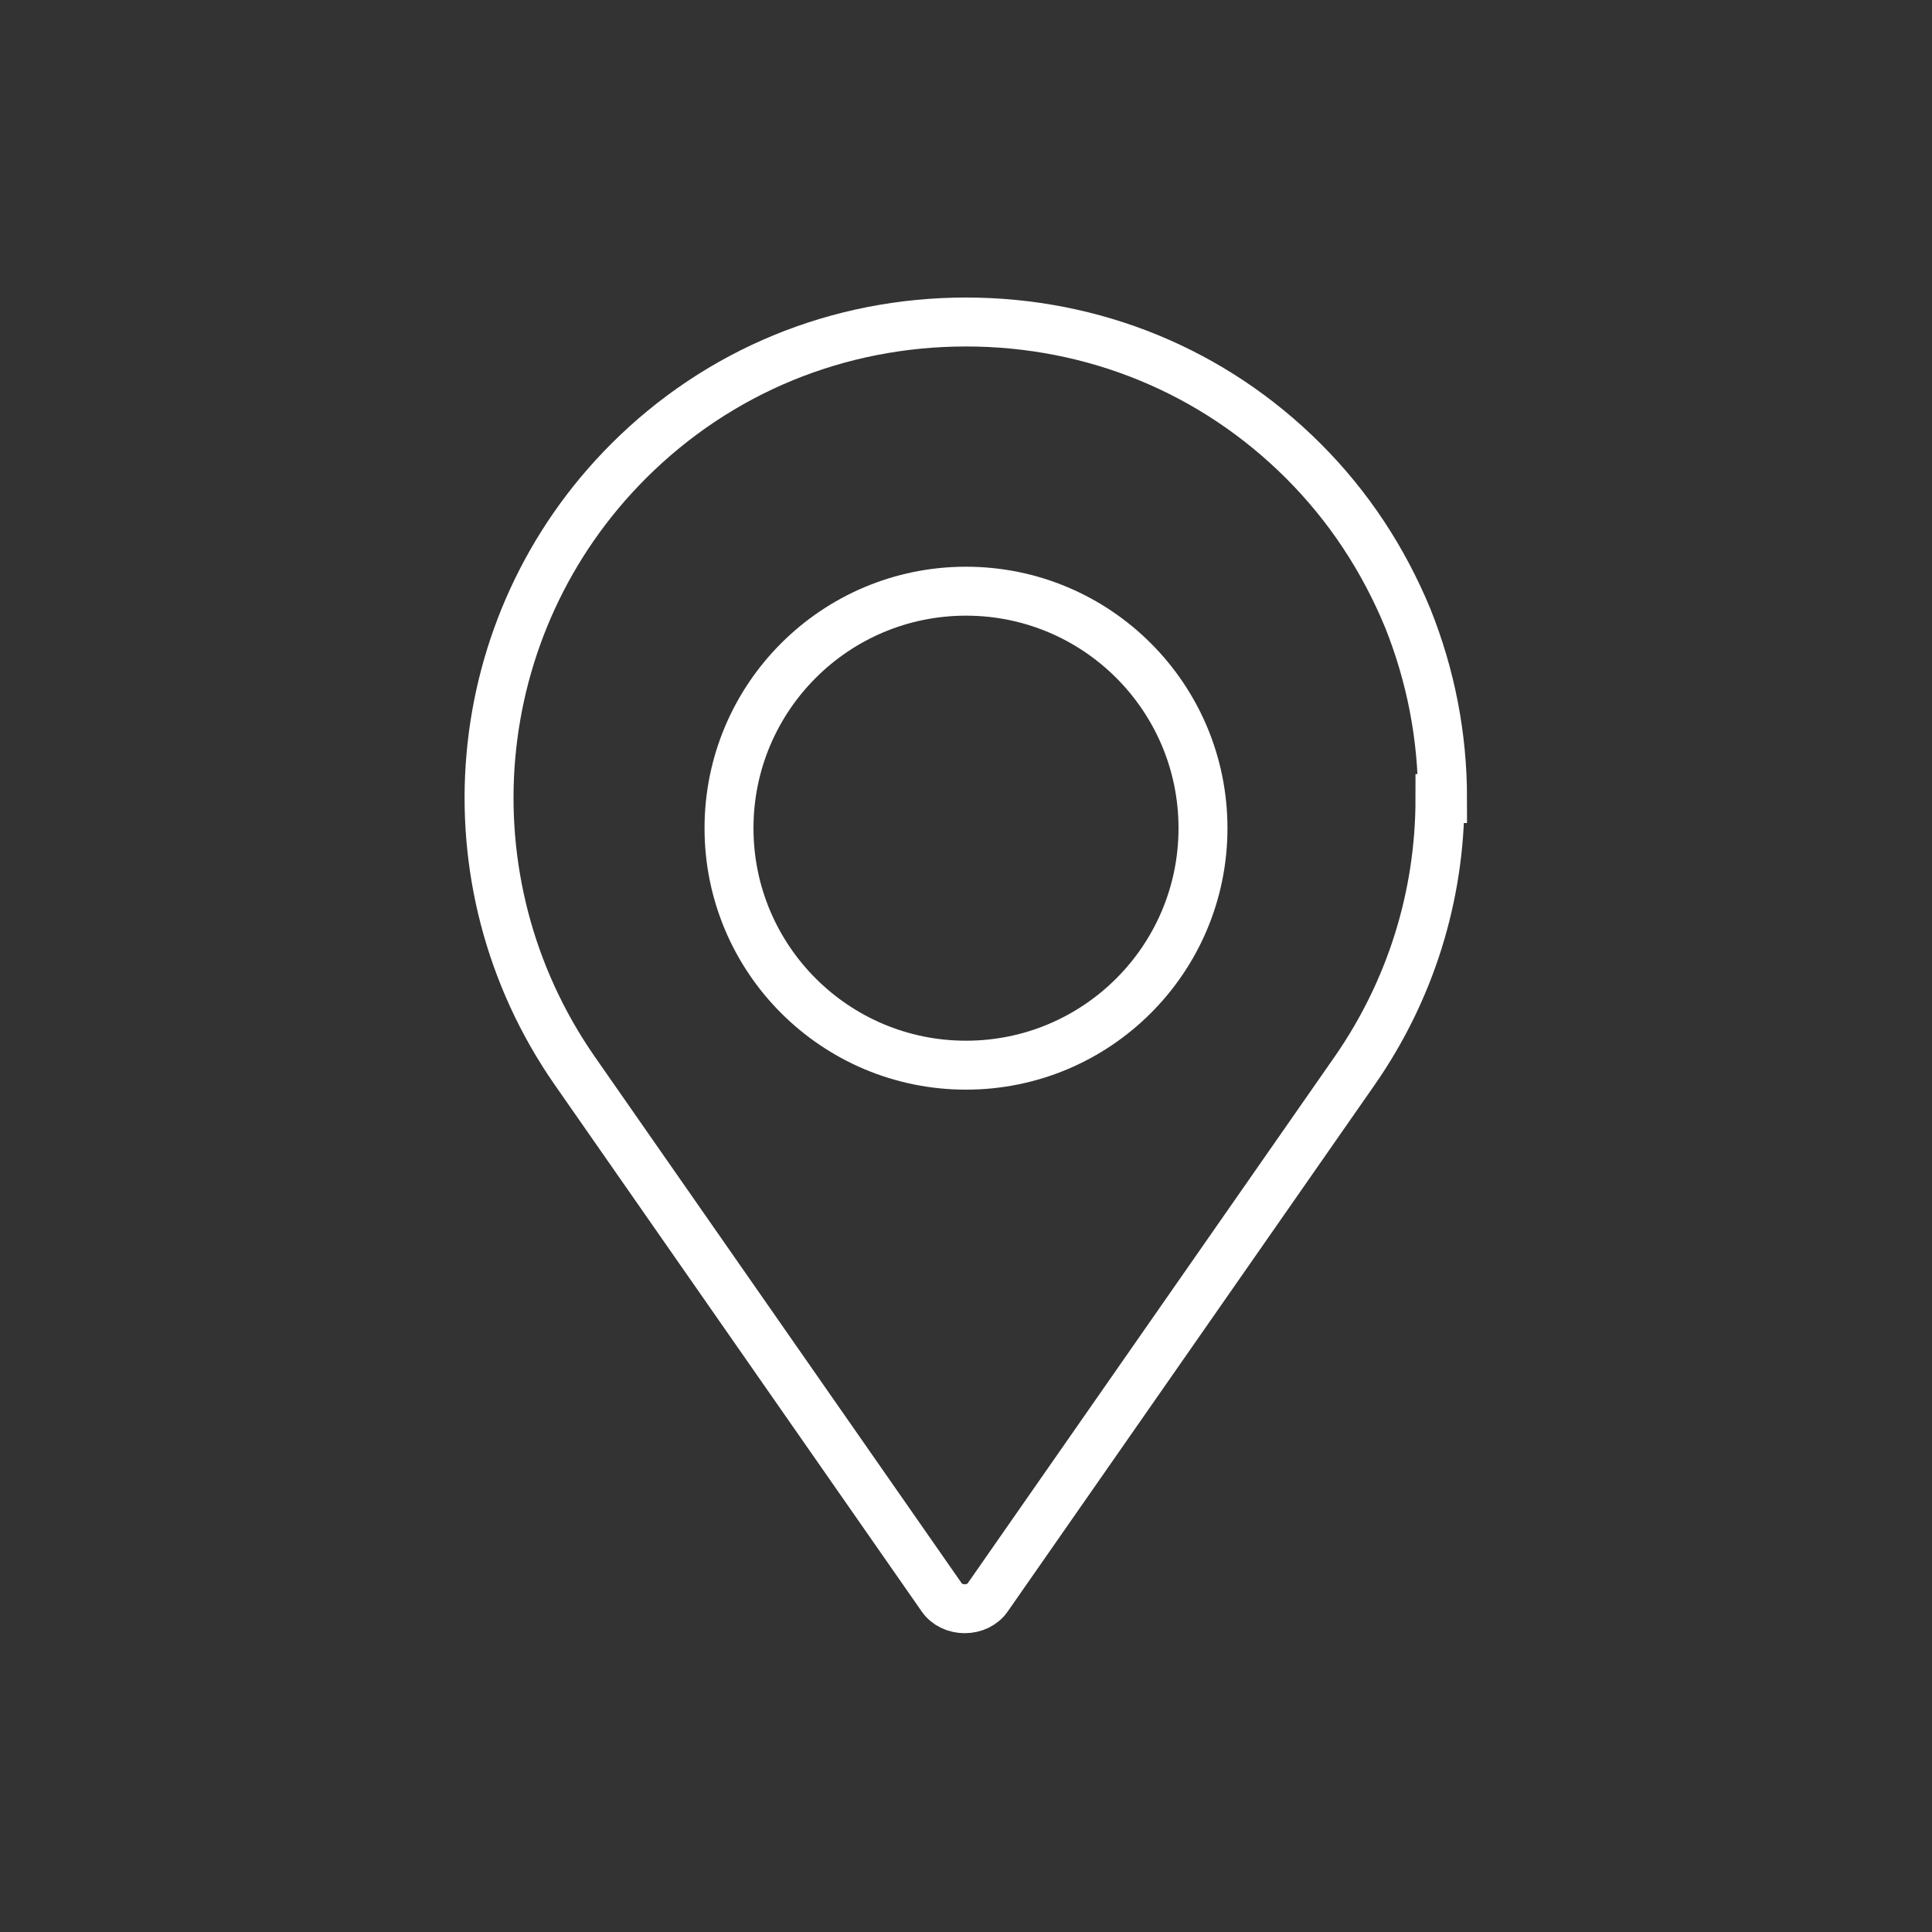 <?xml version="1.0" encoding="UTF-8"?>
<svg id="Layer_1" xmlns="http://www.w3.org/2000/svg" width="150" height="150" version="1.1" viewBox="0 0 150 150">
  <rect x="0" y="0" width="150" height="150" fill="#333333" stroke="none"/>
  <!-- Generator: Adobe Illustrator 29.2.1, SVG Export Plug-In . SVG Version: 2.1.0 Build 116)  -->
  <defs>
    <style>
      .st0 {
        fill: none;
        stroke: #fff;
        stroke-miterlimit: 10;
        stroke-width: 3.8px;
      }
    </style>
  </defs>
  <circle class="st0" cx="75" cy="64.3" r="18.4"/>
  <path class="st0" d="M112,62c0-4.8-.9-9.5-2.7-14-1.9-4.6-4.6-8.7-8.1-12.2-7-7-16.3-10.8-26.2-10.8s-19.2,3.8-26.2,10.8c-12.7,12.7-14.4,32.6-4.2,47.3l28.5,40.9c.4.6,1.1.9,1.8.9s1.4-.3,1.8-.9l28.5-40.9c4.3-6.2,6.6-13.5,6.6-21.1Z"/>
</svg>